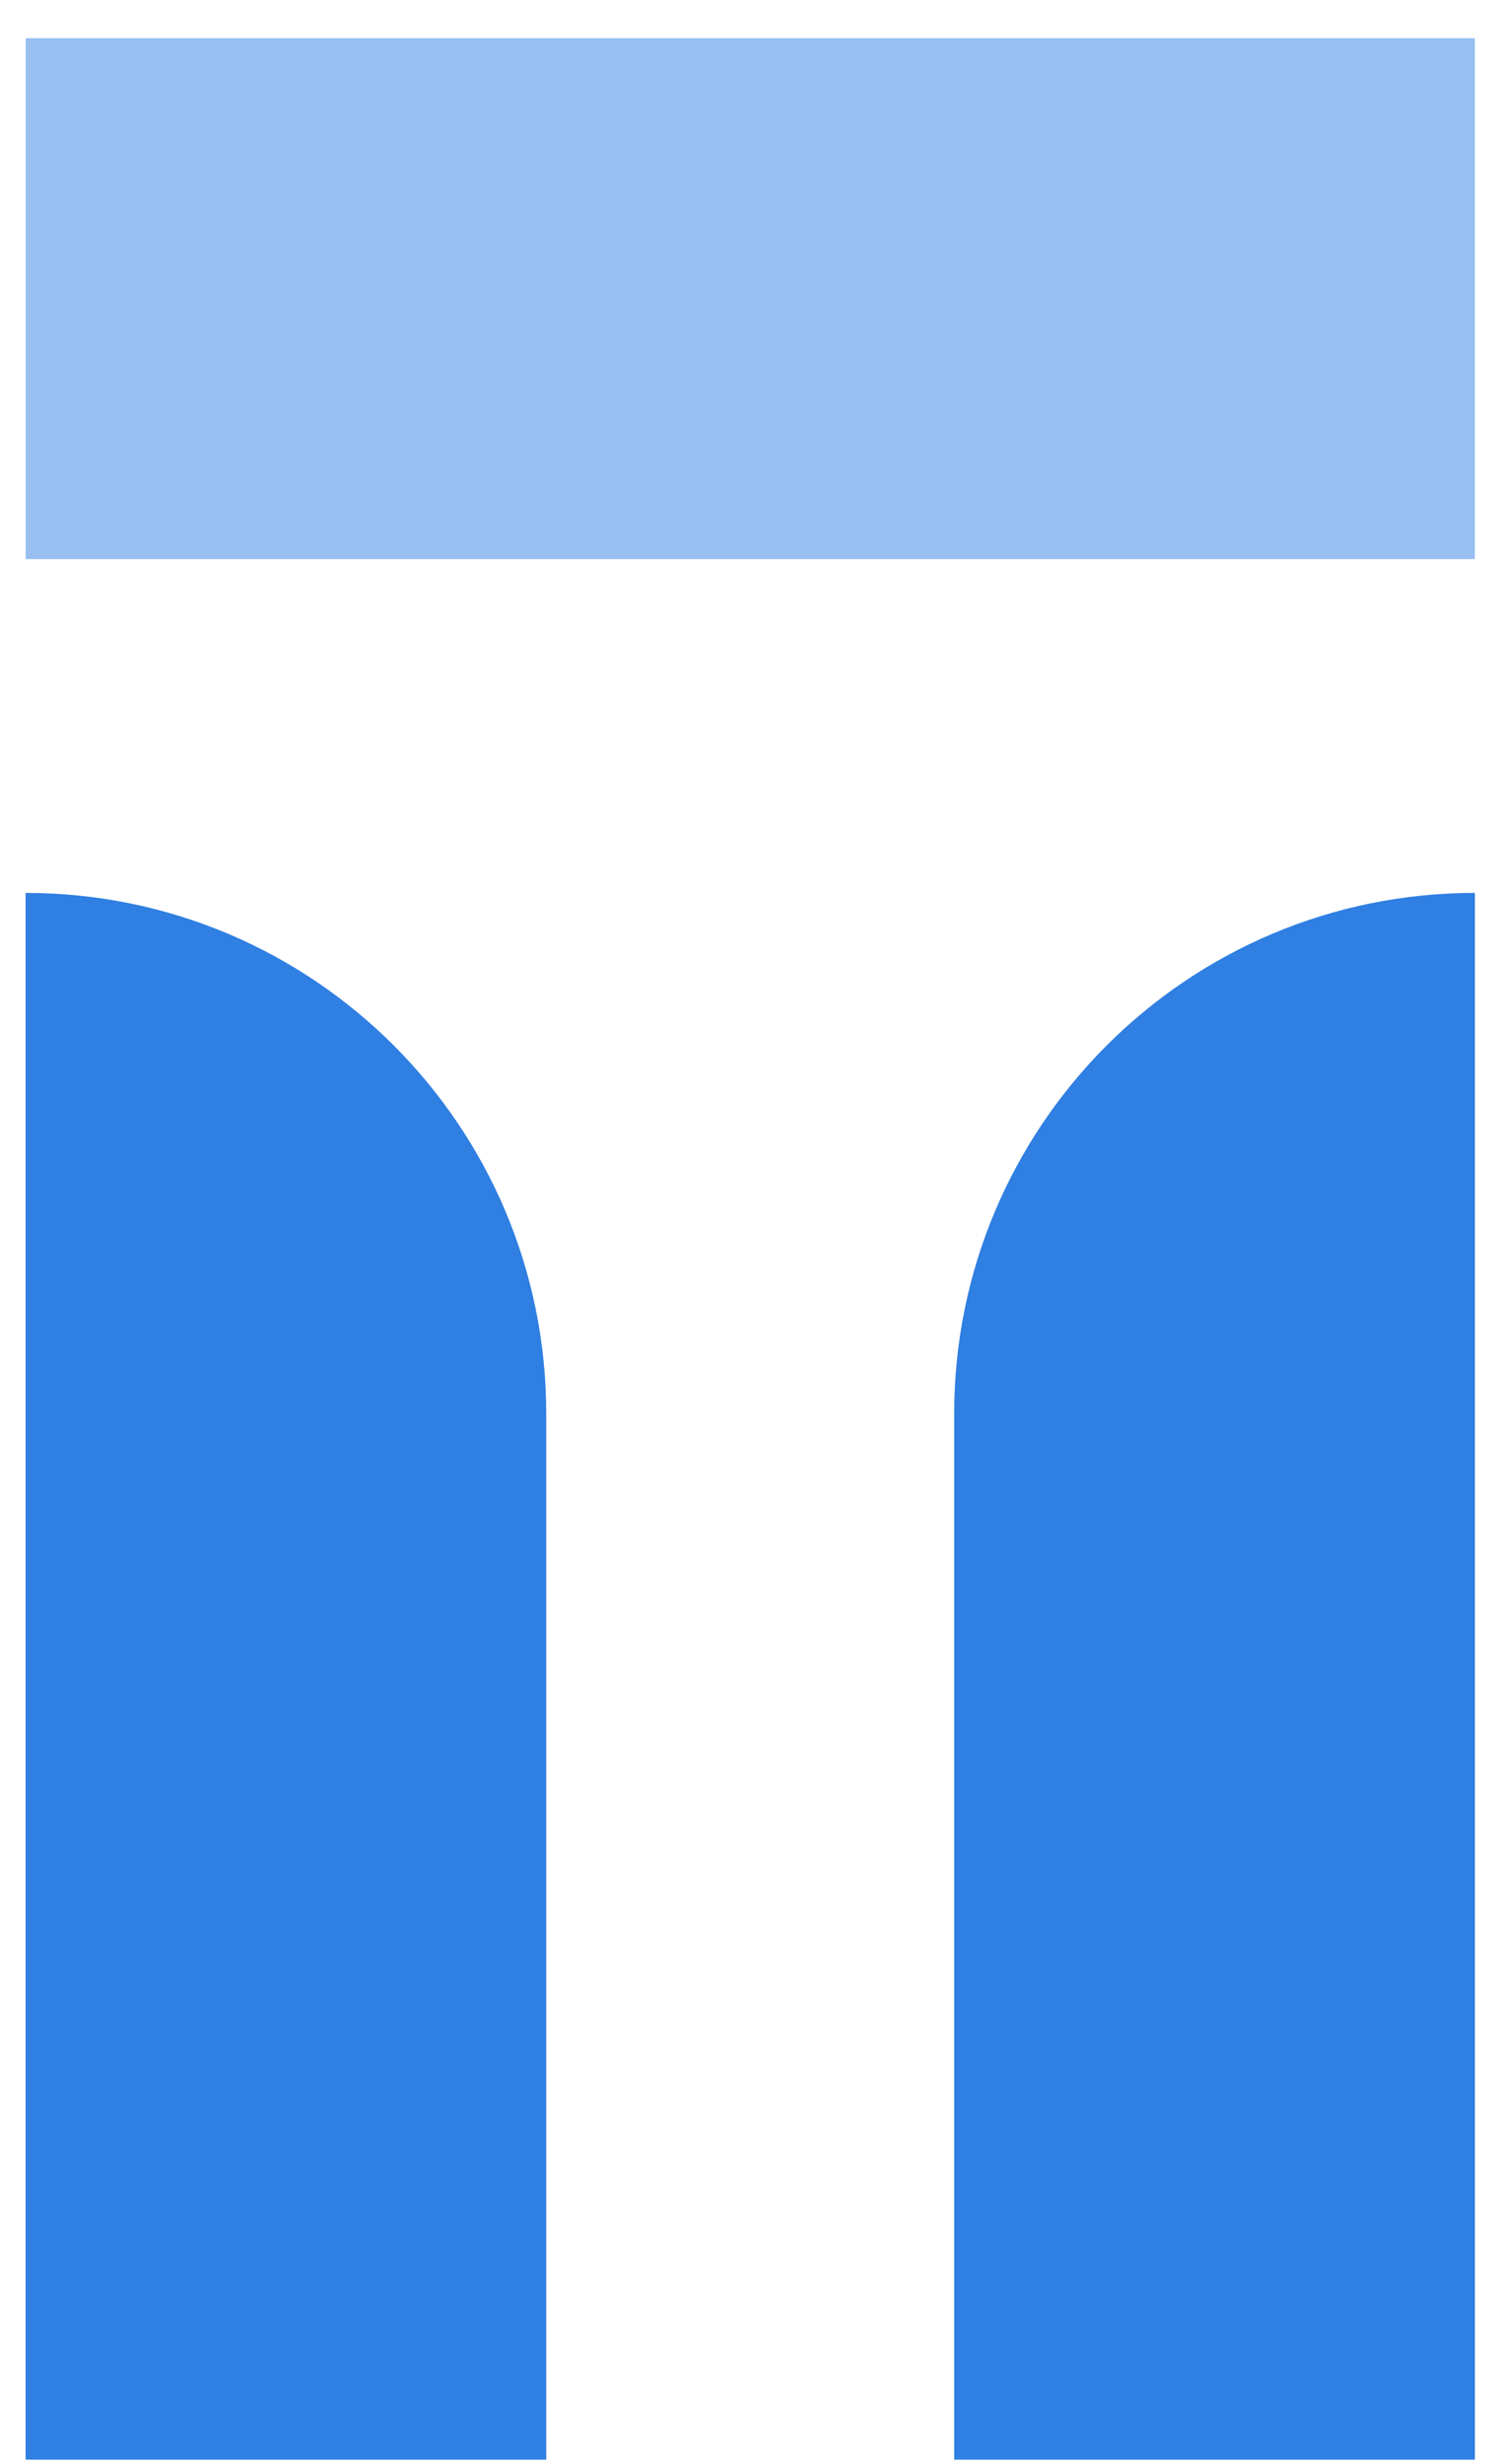 <svg width="23" height="38" viewBox="0 0 23 38" fill="none" xmlns="http://www.w3.org/2000/svg">
<path d="M14.719 21.801C14.719 17.365 18.315 13.769 22.751 13.769V37.929H14.719V21.801Z" fill="#307FE2"/>
<path d="M8.426 21.799C8.426 17.364 4.83 13.769 0.395 13.769V37.929H8.426V21.799Z" fill="#307FE2"/>
<rect x="0.396" y="0.589" width="22.355" height="8.033" fill="#98BFF1"/>
</svg>
